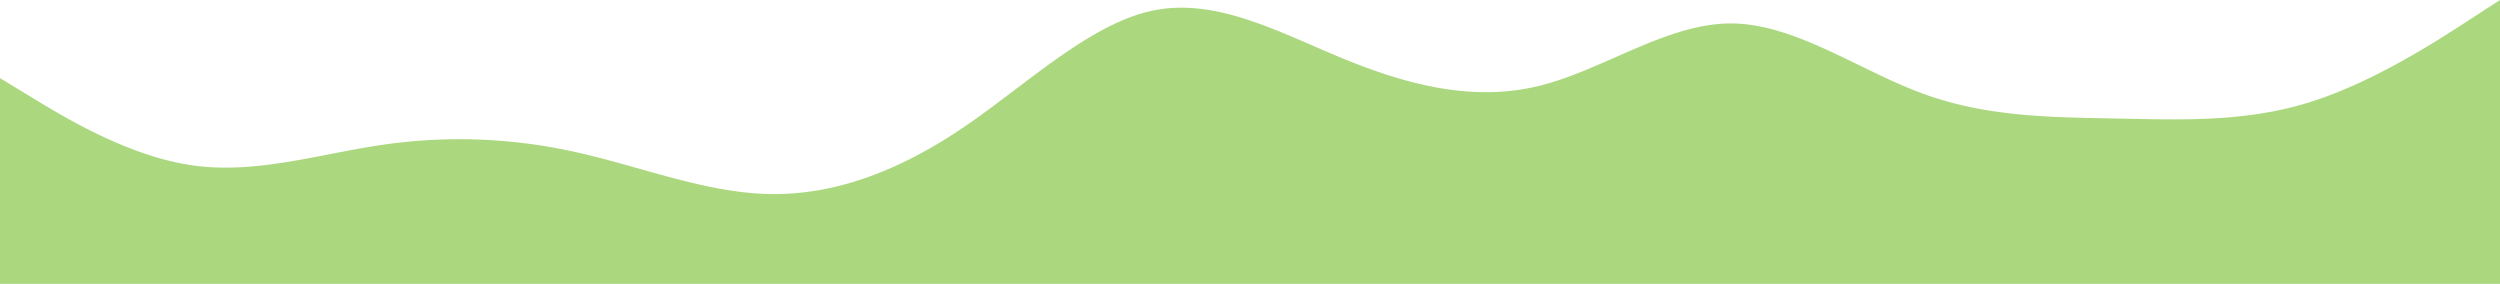 <svg xmlns="http://www.w3.org/2000/svg" width="1920" height="218" viewBox="0 0 1920 218"><path d="M0,601H1920V383l-24.7,16c-24.6,16-74,48-123.1,63-49.2,15-98.2,13-147.4,12-49.1-1-98.5-1-147.8-19s-98.7-54-147.8-54c-49.2,0-98.2,36-147.4,48-49.1,12-98.5,0-147.8-20s-98.7-48-148-38-98.7,58-147.8,91C689,515,640,533,590.8,532c-49.1-1-98.5-21-147.8-32a409.079,409.079,0,0,0-147.8-6c-49.2,7-98.2,23-147.4,16-49.1-7-98.5-37-123.1-52L0,443Z" transform="translate(0 -383)" fill="#abd87f"/></svg>
